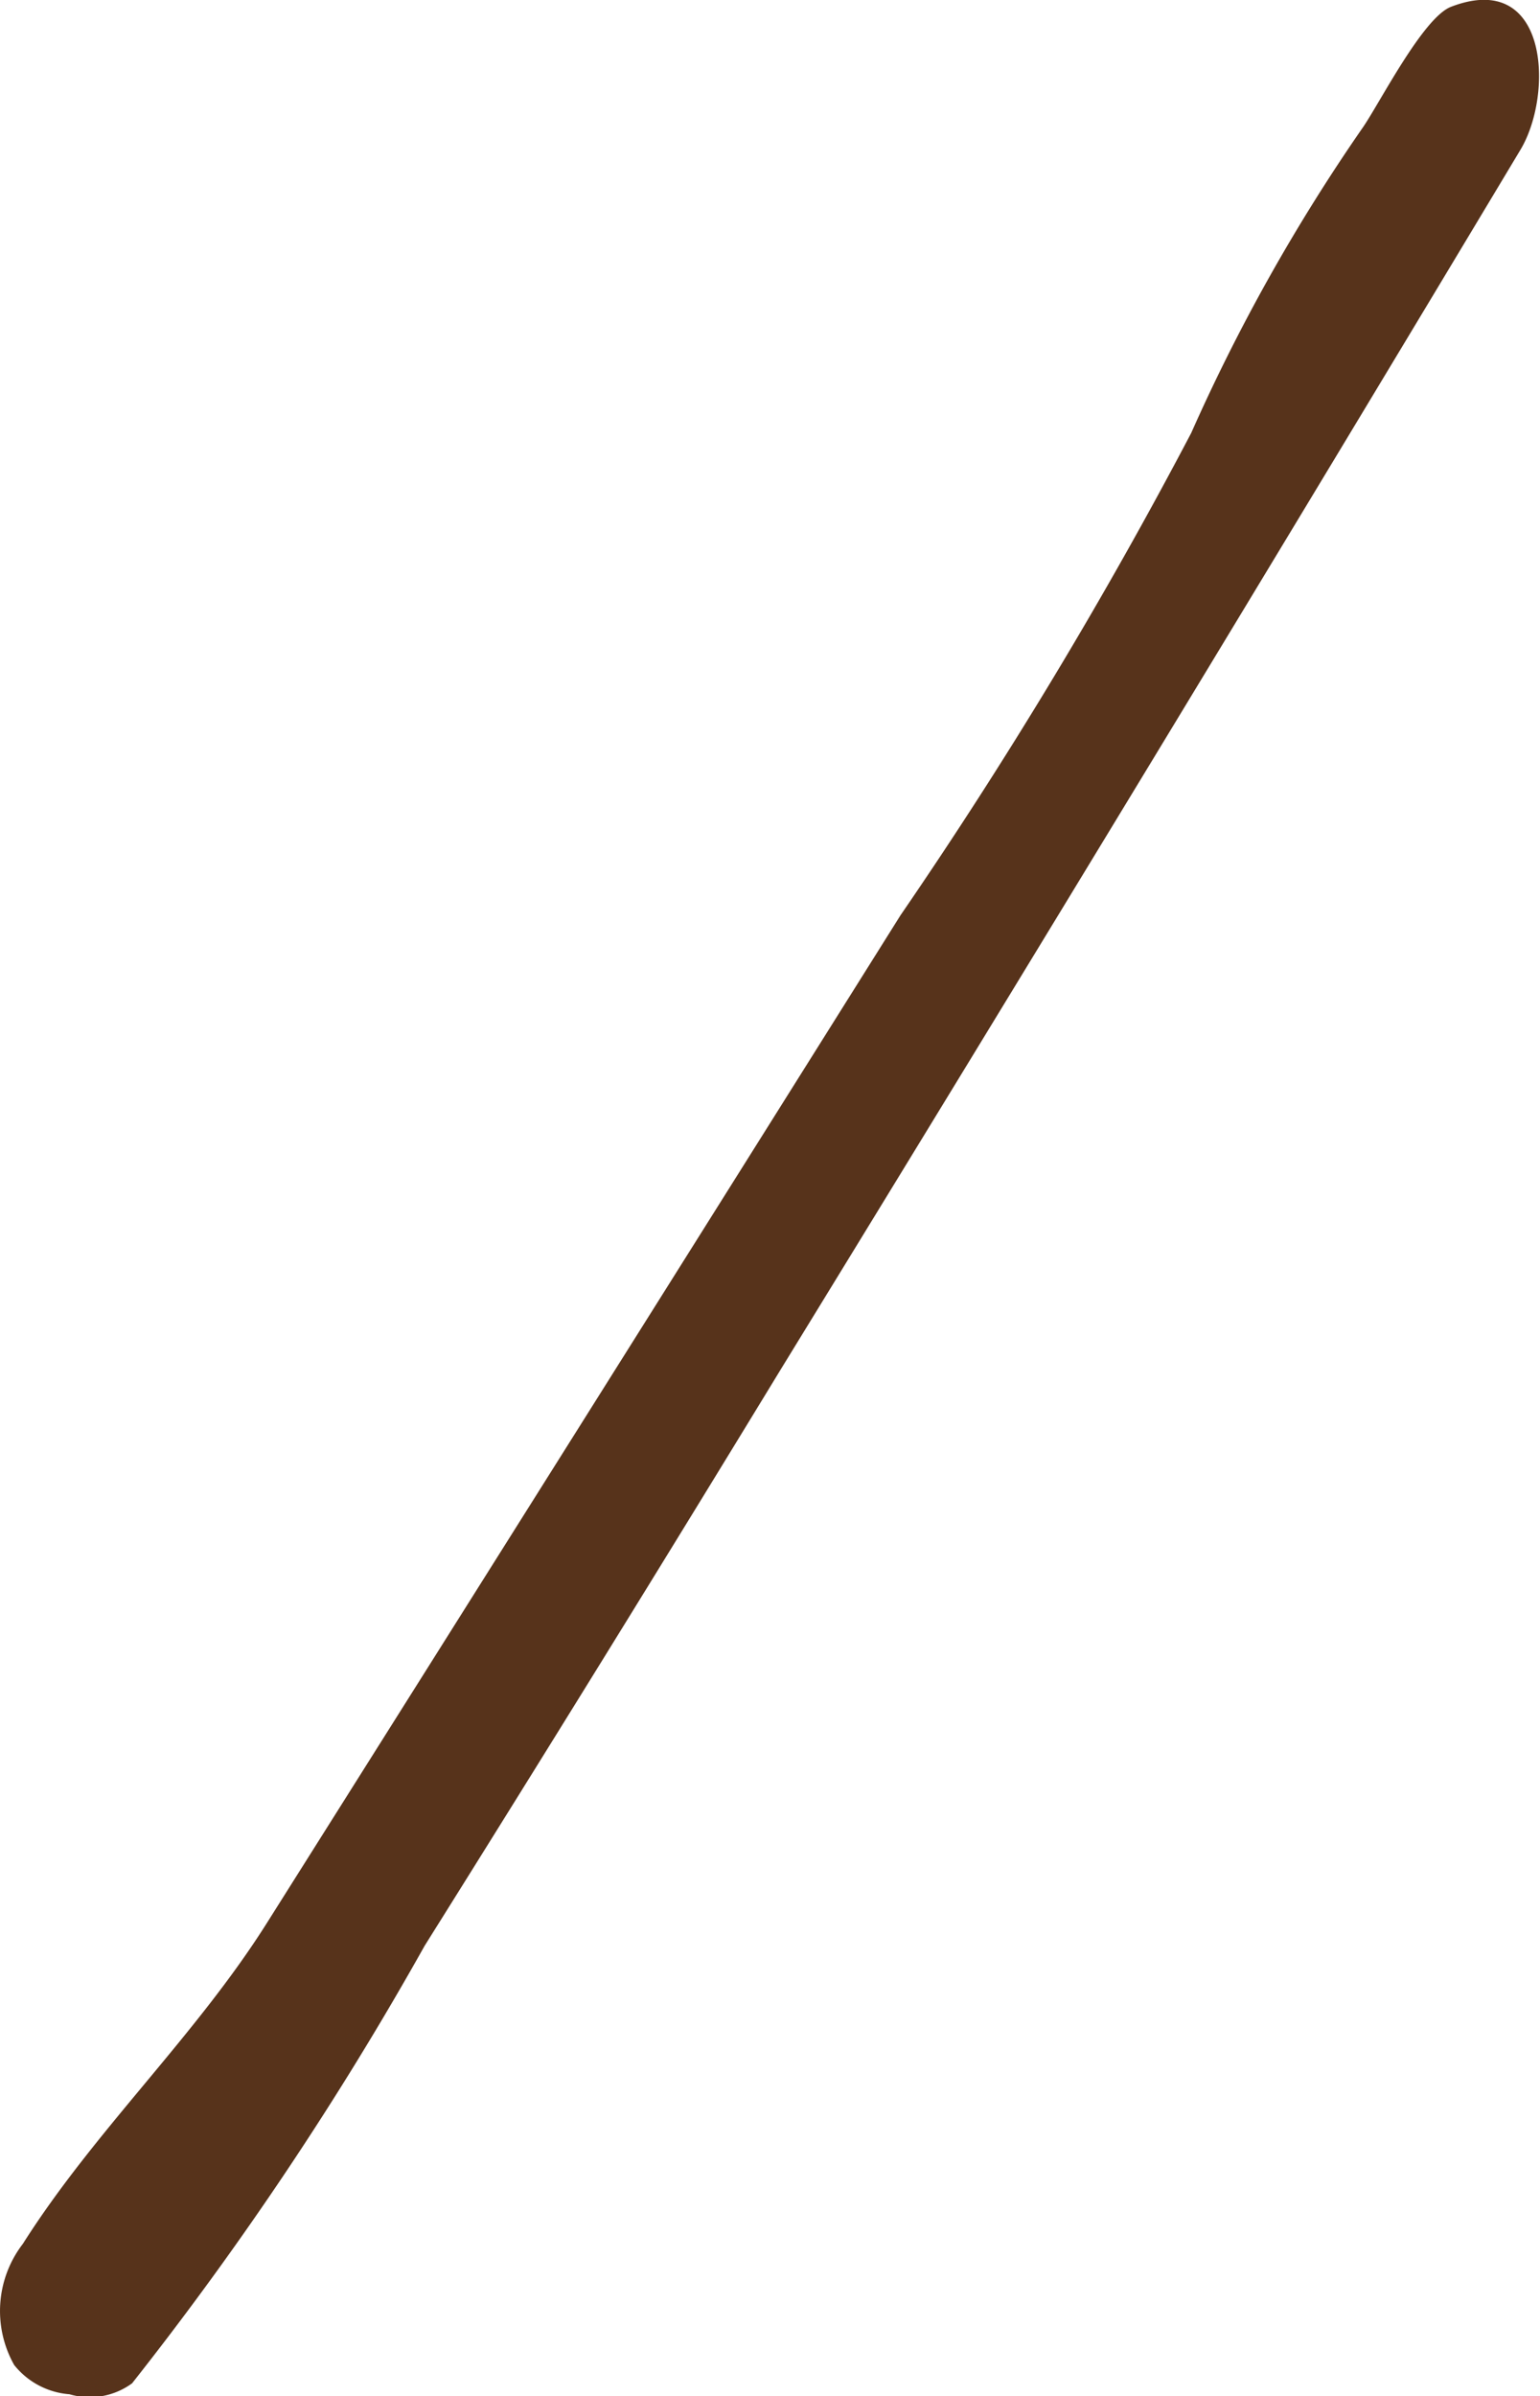 <svg xmlns="http://www.w3.org/2000/svg" width="67.38" height="104.82" viewBox="0 0 33.69 52.41">
  <defs>
    <style>
      .cls-1 {
        fill: #57331b;
        fill-rule: evenodd;
      }
    </style>
  </defs>
  <path id="シェイプ_509" data-name="シェイプ 509" class="cls-1" d="M1599.24,5941.37a1.566,1.566,0,0,0,1.37-.24,73.125,73.125,0,0,0,6.4-9.57q3.93-6.27,7.78-12.59,8.16-13.3,16.19-26.69c0.73-1.21.63-3.96-1.52-3.13-0.61.24-1.55,2.09-1.92,2.63a40.674,40.674,0,0,0-3.76,6.69,105.07,105.07,0,0,1-6.36,10.55q-6.915,11.025-13.86,22.04c-1.57,2.49-3.77,4.54-5.34,7.02a2.408,2.408,0,0,0-.19,2.65A1.713,1.713,0,0,0,1599.24,5941.37Z" transform="translate(-1597.72 -5889)"/>
</svg>
